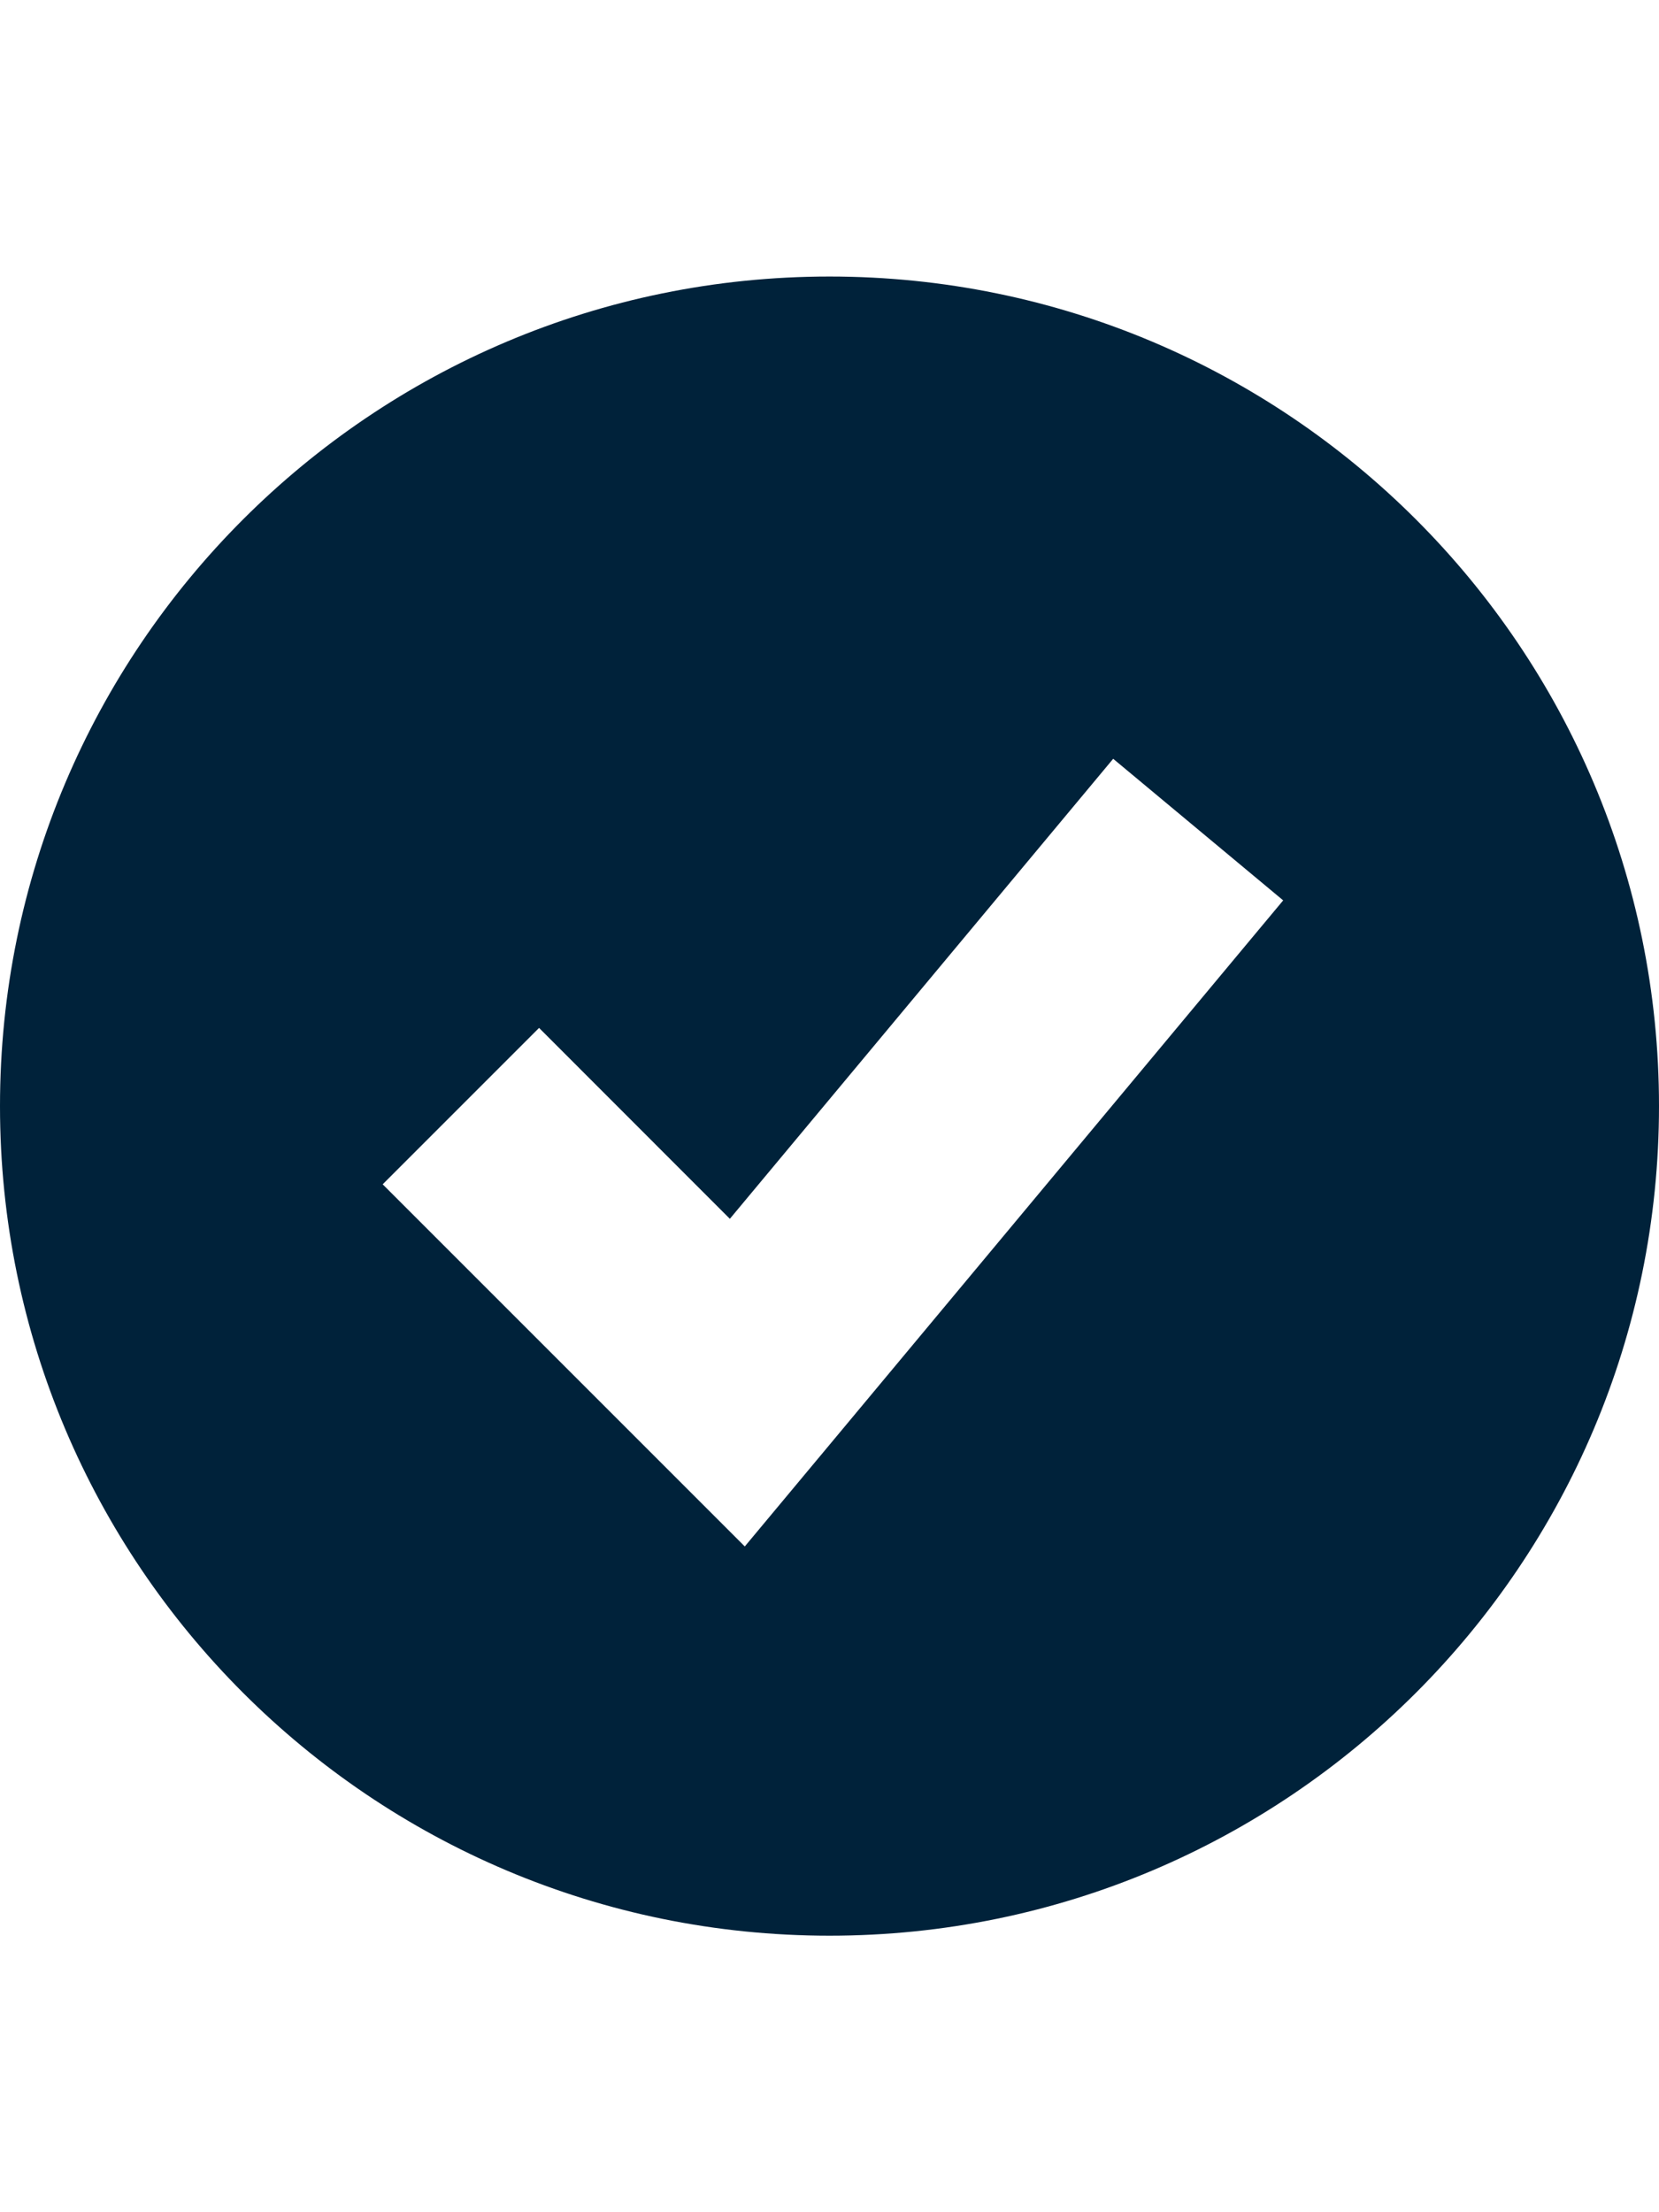 <?xml version="1.0" encoding="UTF-8"?> <svg xmlns="http://www.w3.org/2000/svg" width="15" height="20" viewBox="0 0 15 20" fill="none"> <path fill-rule="evenodd" clip-rule="evenodd" d="M7.5 17.5C11.642 17.5 15 14.142 15 10C15 5.858 11.642 2.5 7.5 2.5C3.358 2.5 0 5.858 0 10C0 14.142 3.358 17.5 7.5 17.5ZM7.435 13.14L11.602 8.14L10.065 6.86L6.599 11.019L4.874 9.293L3.46 10.707L5.96 13.207L6.734 13.981L7.435 13.14Z" fill="#00223A"></path> </svg> 